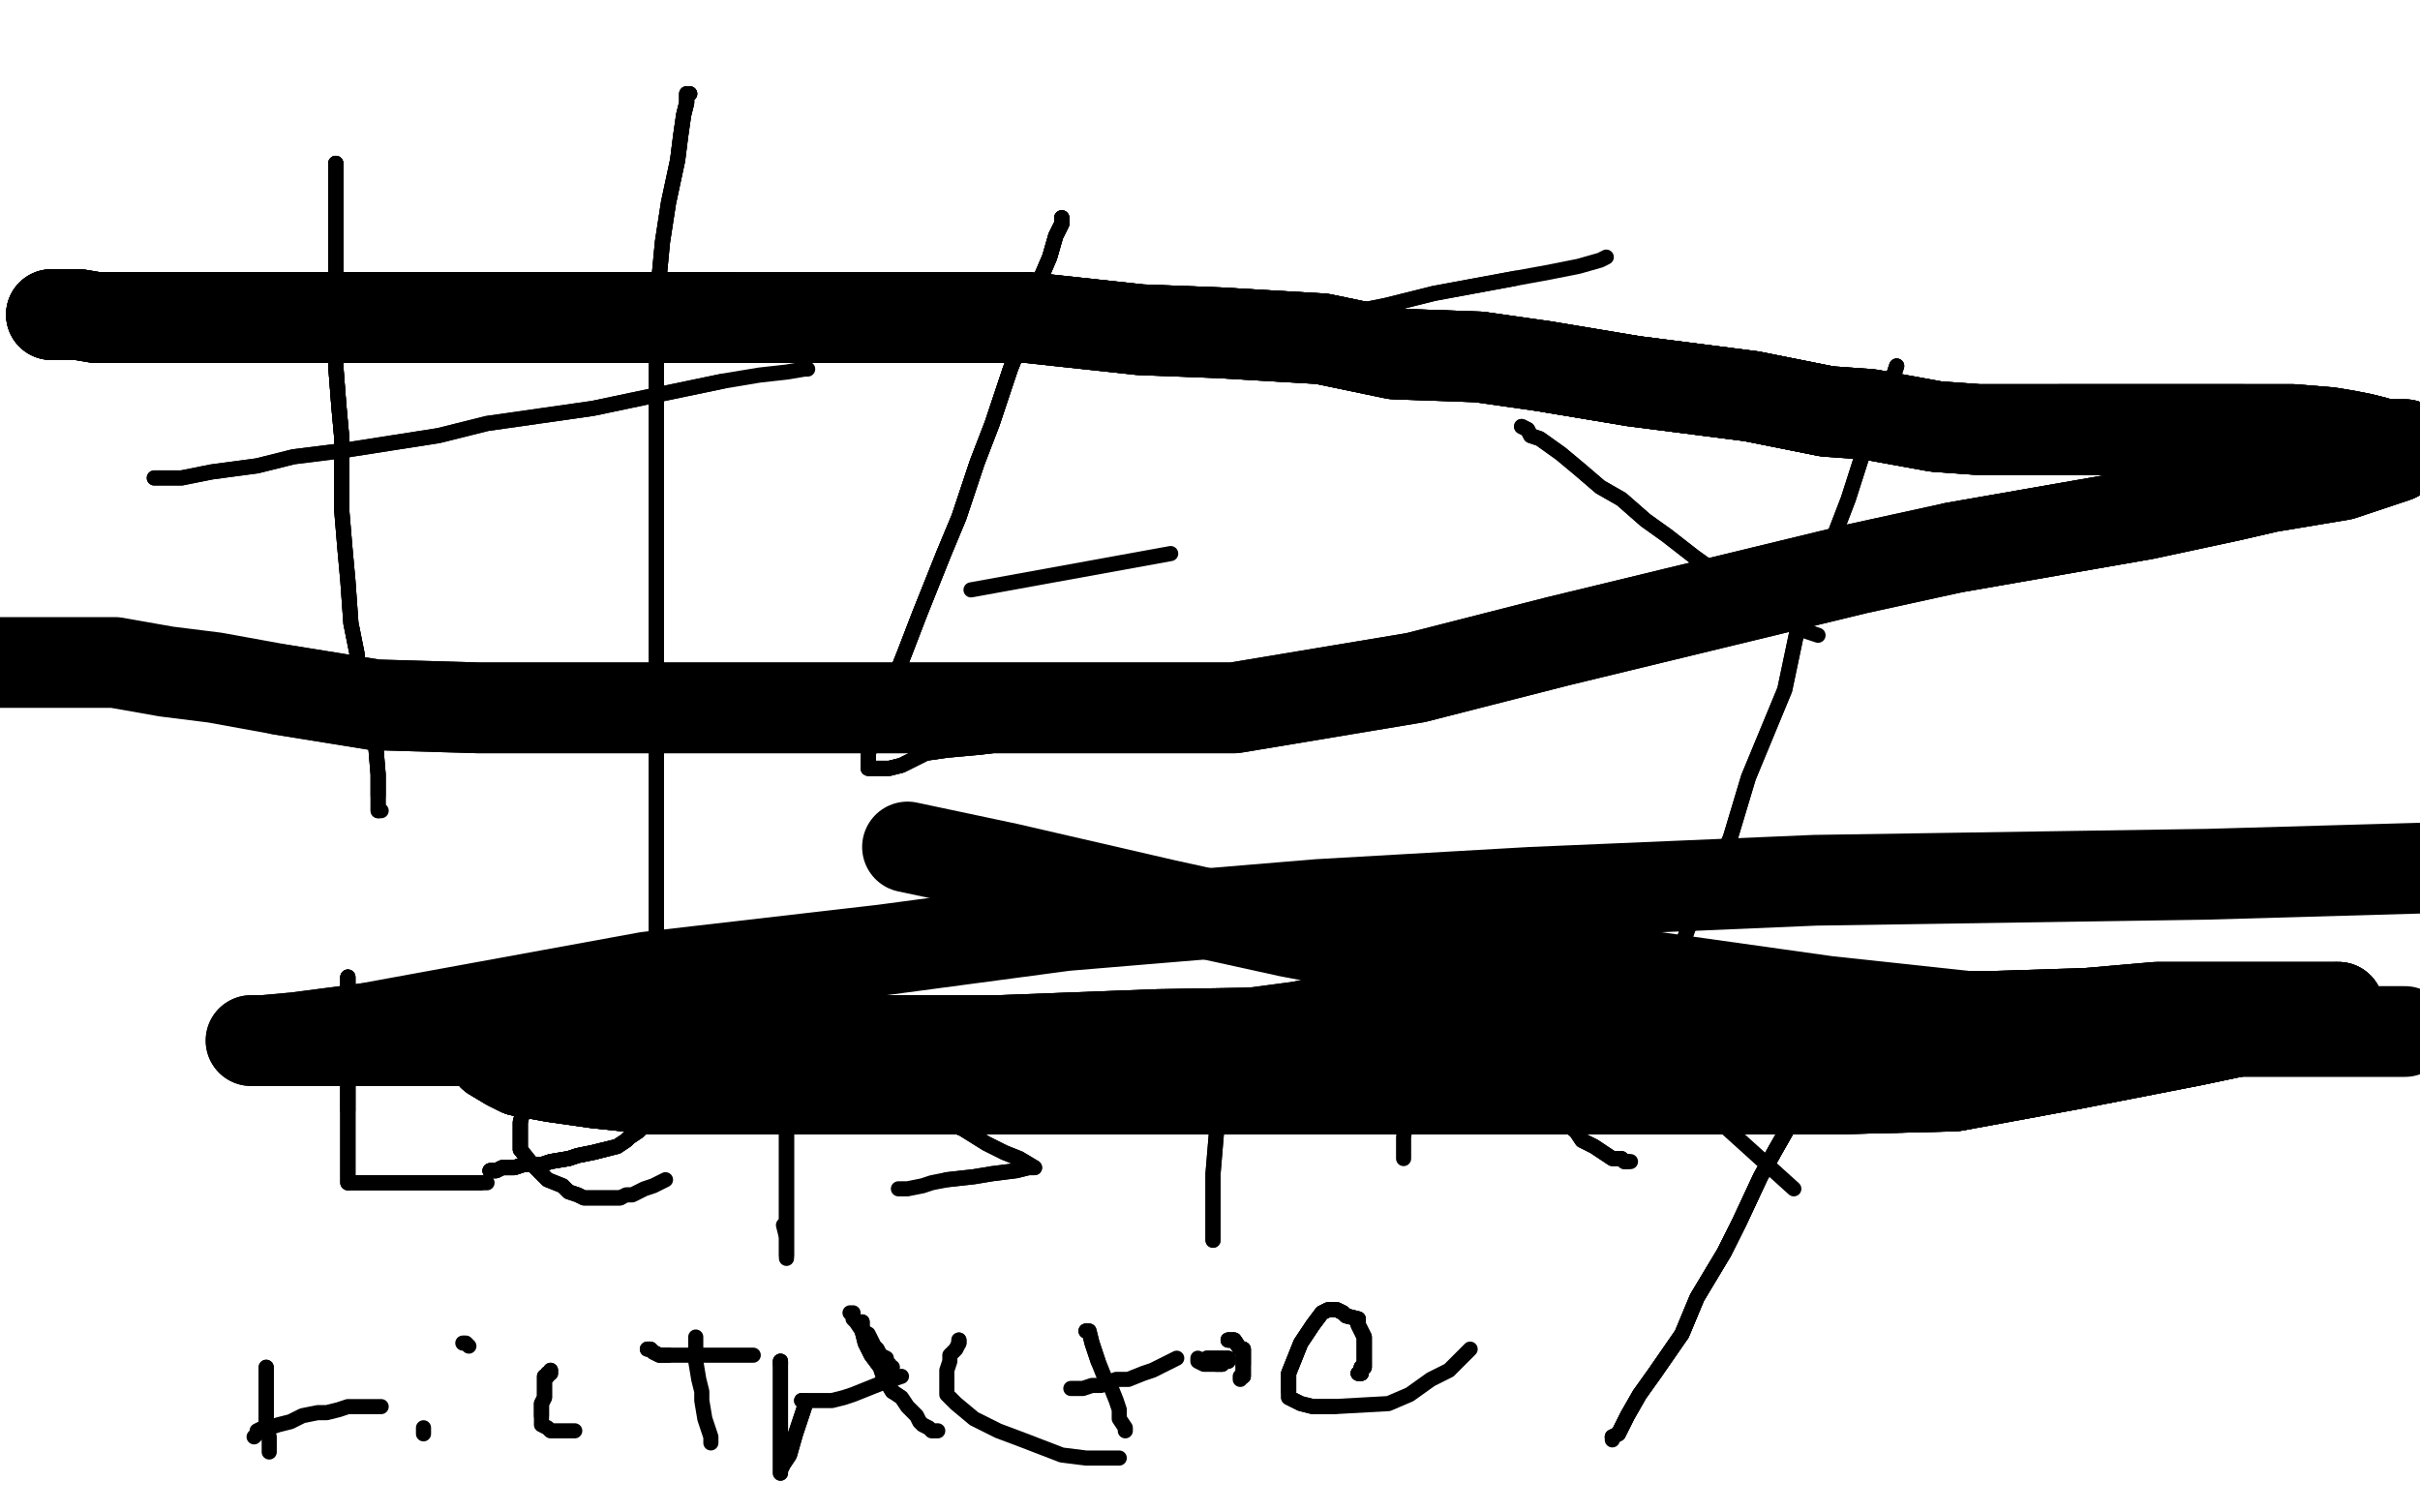 <?xml version="1.0" standalone="no"?>
<!DOCTYPE svg PUBLIC "-//W3C//DTD SVG 1.1//EN"
"http://www.w3.org/Graphics/SVG/1.1/DTD/svg11.dtd">

<svg width="800" height="500" version="1.1" xmlns="http://www.w3.org/2000/svg" xmlns:xlink="http://www.w3.org/1999/xlink" style="stroke-antialiasing: false"><desc>This SVG has been created on https://colorillo.com/</desc><rect x='0' y='0' width='800' height='500' style='fill: rgb(255,255,255); stroke-width:0' /><polyline points="111,54 111,56 111,59 111,62 111,66 111,72 111,78 111,86 111,93 111,103 111,112 111,121 112,134 113,145 113,158 113,169 114,181 115,192 116,206 118,216 119,225 123,235 124,244 125,256 125,261 125,263 125,265 125,266 125,267 125,268 126,268" style="fill: none; stroke: #000000; stroke-width: 5; stroke-linejoin: round; stroke-linecap: round; stroke-antialiasing: false; stroke-antialias: 0; opacity: 1.0"/>
<polyline points="111,54 111,56 111,59 111,62 111,66 111,72 111,78 111,86 111,93 111,103 111,112 111,121 112,134 113,145 113,158 113,169 114,181 115,192 116,206 118,216 119,225 123,235 124,244 125,256 125,261 125,263" style="fill: none; stroke: #000000; stroke-width: 5; stroke-linejoin: round; stroke-linecap: round; stroke-antialiasing: false; stroke-antialias: 0; opacity: 1.0"/>
<polyline points="111,54 111,56 111,59 111,62 111,66 111,72 111,78 111,86 111,93 111,103 111,112 111,121 112,134 113,145 113,158 113,169 114,181 115,192 116,206 118,216 119,225 123,235 124,244 125,256 125,261 125,263 125,265 125,266 125,267 125,268" style="fill: none; stroke: #000000; stroke-width: 5; stroke-linejoin: round; stroke-linecap: round; stroke-antialiasing: false; stroke-antialias: 0; opacity: 1.0"/>
<polyline points="111,54 111,56 111,59 111,62 111,66 111,72 111,78 111,86 111,93 111,103 111,112 111,121 112,134 113,145" style="fill: none; stroke: #000000; stroke-width: 5; stroke-linejoin: round; stroke-linecap: round; stroke-antialiasing: false; stroke-antialias: 0; opacity: 1.0"/>
<polyline points="51,158 53,158 56,158 60,158 70,156 85,154 97,151 113,149 145,144 161,140 196,135 215,131 239,126" style="fill: none; stroke: #000000; stroke-width: 5; stroke-linejoin: round; stroke-linecap: round; stroke-antialiasing: false; stroke-antialias: 0; opacity: 1.0"/>
<polyline points="228,31 227,31 227,34 226,38 225,45 224,53 221,67 219,80 217,101 217,118 217,140 217,176 217,199 217,229 217,249 217,274 217,288 217,300 217,308" style="fill: none; stroke: #000000; stroke-width: 5; stroke-linejoin: round; stroke-linecap: round; stroke-antialiasing: false; stroke-antialias: 0; opacity: 1.0"/>
<polyline points="228,31 227,31 227,34 226,38 225,45 224,53 221,67 219,80 217,101 217,118 217,140 217,176 217,199 217,229 217,249 217,274 217,288 217,300 217,308 217,312 217,317" style="fill: none; stroke: #000000; stroke-width: 5; stroke-linejoin: round; stroke-linecap: round; stroke-antialiasing: false; stroke-antialias: 0; opacity: 1.0"/>
<polyline points="351,72 351,74 349,78 347,85 344,92 341,100 338,112 334,122 328,140 323,153 317,171 312,183 304,203 299,216 295,226" style="fill: none; stroke: #000000; stroke-width: 5; stroke-linejoin: round; stroke-linecap: round; stroke-antialiasing: false; stroke-antialias: 0; opacity: 1.0"/>
<polyline points="351,72 351,74 349,78 347,85 344,92 341,100 338,112 334,122 328,140 323,153 317,171 312,183 304,203 299,216 295,226 290,237 288,243 287,250 287,252 287,253 287,254 288,254 290,254 294,254 298,253 306,249 313,248 324,247 332,246 341,244" style="fill: none; stroke: #000000; stroke-width: 5; stroke-linejoin: round; stroke-linecap: round; stroke-antialiasing: false; stroke-antialias: 0; opacity: 1.0"/>
<polyline points="51,158 53,158 56,158 60,158 70,156 85,154 97,151 113,149 145,144 161,140 196,135 215,131 239,126 251,124 260,123 266,122 267,122" style="fill: none; stroke: #000000; stroke-width: 5; stroke-linejoin: round; stroke-linecap: round; stroke-antialiasing: false; stroke-antialias: 0; opacity: 1.0"/>
<polyline points="351,72 351,74 349,78 347,85 344,92 341,100 338,112 334,122 328,140 323,153 317,171 312,183 304,203 299,216 295,226 290,237 288,243 287,250 287,252 287,253 287,254 288,254 290,254 294,254 298,253 306,249 313,248 324,247 332,246 341,244 352,243 360,243 369,243 375,243 381,243" style="fill: none; stroke: #000000; stroke-width: 5; stroke-linejoin: round; stroke-linecap: round; stroke-antialiasing: false; stroke-antialias: 0; opacity: 1.0"/>
<polyline points="351,72 351,74 349,78 347,85 344,92 341,100 338,112 334,122 328,140 323,153 317,171 312,183 304,203 299,216 295,226 290,237 288,243 287,250 287,252 287,253 287,254 288,254 290,254 294,254 298,253 306,249 313,248 324,247 332,246 341,244 352,243 360,243 369,243 375,243 381,243 383,243" style="fill: none; stroke: #000000; stroke-width: 5; stroke-linejoin: round; stroke-linecap: round; stroke-antialiasing: false; stroke-antialias: 0; opacity: 1.0"/>
<polyline points="321,195 387,183" style="fill: none; stroke: #000000; stroke-width: 5; stroke-linejoin: round; stroke-linecap: round; stroke-antialiasing: false; stroke-antialias: 0; opacity: 1.0"/>
<polyline points="317,109 320,109 325,109 333,109 344,109 363,109 377,109 423,108 458,101 474,97 501,92" style="fill: none; stroke: #000000; stroke-width: 5; stroke-linejoin: round; stroke-linecap: round; stroke-antialiasing: false; stroke-antialias: 0; opacity: 1.0"/>
<polyline points="317,109 320,109 325,109 333,109 344,109 363,109 377,109 423,108 458,101 474,97 501,92 512,90 522,88 529,86 531,85" style="fill: none; stroke: #000000; stroke-width: 5; stroke-linejoin: round; stroke-linecap: round; stroke-antialiasing: false; stroke-antialias: 0; opacity: 1.0"/>
<polyline points="503,141 505,142 506,144 509,145 516,150 522,155 529,161 536,165 544,172 551,177 560,184 567,189" style="fill: none; stroke: #000000; stroke-width: 5; stroke-linejoin: round; stroke-linecap: round; stroke-antialiasing: false; stroke-antialias: 0; opacity: 1.0"/>
<polyline points="503,141 505,142 506,144 509,145 516,150 522,155 529,161 536,165 544,172 551,177 560,184 567,189 573,194 581,200 586,203 592,206 595,208 598,209 601,210" style="fill: none; stroke: #000000; stroke-width: 5; stroke-linejoin: round; stroke-linecap: round; stroke-antialiasing: false; stroke-antialias: 0; opacity: 1.0"/>
<polyline points="627,121 625,127 623,132 619,140" style="fill: none; stroke: #000000; stroke-width: 5; stroke-linejoin: round; stroke-linecap: round; stroke-antialiasing: false; stroke-antialias: 0; opacity: 1.0"/>
<polyline points="627,121 625,127 623,132 619,140 611,165 606,178 600,194 594,209 590,228 578,257 572,277 564,295 558,307 552,324 546,334 542,343 540,347 538,350" style="fill: none; stroke: #000000; stroke-width: 5; stroke-linejoin: round; stroke-linecap: round; stroke-antialiasing: false; stroke-antialias: 0; opacity: 1.0"/>
<polyline points="228,31 227,31 227,34 226,38 225,45 224,53 221,67 219,80 217,101 217,118 217,140 217,176 217,199 217,229 217,249 217,274 217,288 217,300 217,308 217,312 217,317 217,315 217,312" style="fill: none; stroke: #000000; stroke-width: 5; stroke-linejoin: round; stroke-linecap: round; stroke-antialiasing: false; stroke-antialias: 0; opacity: 1.0"/>
<polyline points="627,121 625,127 623,132 619,140 611,165 606,178 600,194 594,209 590,228 578,257 572,277 564,295 558,307 552,324 546,334 542,343 540,347 538,350" style="fill: none; stroke: #000000; stroke-width: 5; stroke-linejoin: round; stroke-linecap: round; stroke-antialiasing: false; stroke-antialias: 0; opacity: 1.0"/>
<polyline points="115,323 115,324 115,327 115,331 115,334 115,338 115,342 115,346 115,349 115,352 115,359 115,362 115,367" style="fill: none; stroke: #000000; stroke-width: 5; stroke-linejoin: round; stroke-linecap: round; stroke-antialiasing: false; stroke-antialias: 0; opacity: 1.0"/>
<polyline points="115,323 115,324 115,327 115,331 115,334 115,338 115,342 115,346 115,349 115,352 115,359 115,362 115,367 115,370 115,378 115,384 115,387 115,389 115,390 115,391" style="fill: none; stroke: #000000; stroke-width: 5; stroke-linejoin: round; stroke-linecap: round; stroke-antialiasing: false; stroke-antialias: 0; opacity: 1.0"/>
<polyline points="115,323 115,324 115,327 115,331 115,334 115,338 115,342 115,346 115,349 115,352 115,359 115,362 115,367 115,370 115,378 115,384 115,387 115,389 115,390 115,391 116,391 117,391 119,391 121,391 125,391 128,391 134,391 139,391 147,391 152,391 157,391 159,391" style="fill: none; stroke: #000000; stroke-width: 5; stroke-linejoin: round; stroke-linecap: round; stroke-antialiasing: false; stroke-antialias: 0; opacity: 1.0"/>
<polyline points="115,323 115,324 115,327 115,331 115,334 115,338 115,342 115,346 115,349 115,352 115,359 115,362 115,367 115,370 115,378 115,384 115,387 115,389 115,390 115,391 116,391 117,391 119,391 121,391 125,391 128,391 134,391 139,391 147,391 152,391 157,391 159,391 161,391" style="fill: none; stroke: #000000; stroke-width: 5; stroke-linejoin: round; stroke-linecap: round; stroke-antialiasing: false; stroke-antialias: 0; opacity: 1.0"/>
<polyline points="162,387 164,387 166,386 167,386 170,386 173,385 176,385 179,385 182,384 188,383 191,382 196,381 200,380" style="fill: none; stroke: #000000; stroke-width: 5; stroke-linejoin: round; stroke-linecap: round; stroke-antialiasing: false; stroke-antialias: 0; opacity: 1.0"/>
<polyline points="162,387 164,387 166,386 167,386 170,386 173,385 176,385 179,385 182,384 188,383 191,382 196,381 200,380 204,379 207,377 208,376 211,374 212,373 214,370 214,369 216,367 217,365 217,363 217,361 217,358 217,355" style="fill: none; stroke: #000000; stroke-width: 5; stroke-linejoin: round; stroke-linecap: round; stroke-antialiasing: false; stroke-antialias: 0; opacity: 1.0"/>
<polyline points="162,387 164,387 166,386 167,386 170,386 173,385 176,385 179,385 182,384 188,383 191,382 196,381 200,380 204,379 207,377 208,376 211,374 212,373 214,370 214,369 216,367 217,365 217,363 217,361 217,358 217,355 214,352 212,350 211,348 208,346 207,345 206,345 205,345 203,345 202,345 200,346 197,347 194,348" style="fill: none; stroke: #000000; stroke-width: 5; stroke-linejoin: round; stroke-linecap: round; stroke-antialiasing: false; stroke-antialias: 0; opacity: 1.0"/>
<polyline points="162,387 164,387 166,386 167,386 170,386 173,385 176,385 179,385 182,384 188,383 191,382 196,381 200,380 204,379 207,377 208,376 211,374 212,373 214,370 214,369 216,367 217,365 217,363 217,361 217,358 217,355 214,352 212,350 211,348 208,346 207,345 206,345 205,345 203,345 202,345 200,346 197,347 194,348 190,350 188,352 184,354 182,356 179,359 177,361 173,364 173,367 172,371 172,374 172,377 172,380" style="fill: none; stroke: #000000; stroke-width: 5; stroke-linejoin: round; stroke-linecap: round; stroke-antialiasing: false; stroke-antialias: 0; opacity: 1.0"/>
<polyline points="214,352 212,350 211,348 208,346 207,345 206,345 205,345 203,345 202,345 200,346 197,347 194,348 190,350 188,352 184,354 182,356 179,359 177,361 173,364 173,367 172,371 172,374 172,377 172,380 176,385 179,388 181,390 186,392 188,394 191,395 193,396 196,396 198,396 200,396 201,396 203,396 205,396" style="fill: none; stroke: #000000; stroke-width: 5; stroke-linejoin: round; stroke-linecap: round; stroke-antialiasing: false; stroke-antialias: 0; opacity: 1.0"/>
<polyline points="214,352 212,350 211,348 208,346 207,345 206,345 205,345 203,345 202,345 200,346 197,347 194,348 190,350 188,352 184,354 182,356 179,359 177,361 173,364 173,367 172,371 172,374 172,377 172,380 176,385 179,388 181,390 186,392 188,394 191,395 193,396 196,396 198,396 200,396 201,396 203,396 205,396 207,395 209,395 211,394 213,393 216,392 218,391 220,390" style="fill: none; stroke: #000000; stroke-width: 5; stroke-linejoin: round; stroke-linecap: round; stroke-antialiasing: false; stroke-antialias: 0; opacity: 1.0"/>
<polyline points="262,332 262,333 262,335 261,338 261,344 260,352 260,361 260,371 260,381 260,389 260,400 260,406 260,412 260,415" style="fill: none; stroke: #000000; stroke-width: 5; stroke-linejoin: round; stroke-linecap: round; stroke-antialiasing: false; stroke-antialias: 0; opacity: 1.0"/>
<polyline points="262,332 262,333 262,335 261,338 261,344 260,352 260,361 260,371 260,381 260,389 260,400 260,406 260,412 260,415 260,416 260,414 260,409 259,405" style="fill: none; stroke: #000000; stroke-width: 5; stroke-linejoin: round; stroke-linecap: round; stroke-antialiasing: false; stroke-antialias: 0; opacity: 1.0"/>
<polyline points="234,365 236,365 239,365 244,365 250,365 257,365 262,365 269,365 274,364 278,363 284,362 286,361 287,360 288,359" style="fill: none; stroke: #000000; stroke-width: 5; stroke-linejoin: round; stroke-linecap: round; stroke-antialiasing: false; stroke-antialias: 0; opacity: 1.0"/>
<polyline points="234,365 236,365 239,365 244,365 250,365 257,365 262,365 269,365 274,364 278,363 284,362 286,361 287,360 288,359 288,358" style="fill: none; stroke: #000000; stroke-width: 5; stroke-linejoin: round; stroke-linecap: round; stroke-antialiasing: false; stroke-antialias: 0; opacity: 1.0"/>
<polyline points="335,342 330,342 320,345 311,348 305,354 303,356 303,359 303,360 303,362 303,365 305,367 312,371 318,373" style="fill: none; stroke: #000000; stroke-width: 5; stroke-linejoin: round; stroke-linecap: round; stroke-antialiasing: false; stroke-antialias: 0; opacity: 1.0"/>
<polyline points="335,342 330,342 320,345 311,348 305,354 303,356 303,359 303,360 303,362 303,365 305,367 312,371 318,373 326,378 332,381 337,383 342,386 340,386 336,387 328,388 322,389 313,390" style="fill: none; stroke: #000000; stroke-width: 5; stroke-linejoin: round; stroke-linecap: round; stroke-antialiasing: false; stroke-antialias: 0; opacity: 1.0"/>
<polyline points="335,342 330,342 320,345 311,348 305,354 303,356 303,359 303,360 303,362 303,365 305,367 312,371 318,373 326,378 332,381 337,383 342,386 340,386 336,387 328,388 322,389 313,390 308,391 305,392 300,393 298,393 297,393" style="fill: none; stroke: #000000; stroke-width: 5; stroke-linejoin: round; stroke-linecap: round; stroke-antialiasing: false; stroke-antialias: 0; opacity: 1.0"/>
<polyline points="409,334 409,335 407,339 406,346 405,353 403,365 402,376 401,388 401,398 401,405 401,409 401,410" style="fill: none; stroke: #000000; stroke-width: 5; stroke-linejoin: round; stroke-linecap: round; stroke-antialiasing: false; stroke-antialias: 0; opacity: 1.0"/>
<polyline points="409,334 409,335 407,339 406,346 405,353 403,365 402,376 401,388 401,398 401,405 401,409 401,410" style="fill: none; stroke: #000000; stroke-width: 5; stroke-linejoin: round; stroke-linecap: round; stroke-antialiasing: false; stroke-antialias: 0; opacity: 1.0"/>
<polyline points="397,305 409,306 422,308 431,310 441,315 446,317 448,319 450,320 448,322 444,324 438,325 428,327" style="fill: none; stroke: #000000; stroke-width: 5; stroke-linejoin: round; stroke-linecap: round; stroke-antialiasing: false; stroke-antialias: 0; opacity: 1.0"/>
<polyline points="397,305 409,306 422,308 431,310 441,315 446,317 448,319 450,320 448,322 444,324 438,325 428,327 413,329 404,331 397,332 390,333 387,334 382,337 381,338 379,339 379,340 379,341 379,342 379,345" style="fill: none; stroke: #000000; stroke-width: 5; stroke-linejoin: round; stroke-linecap: round; stroke-antialiasing: false; stroke-antialias: 0; opacity: 1.0"/>
<polyline points="397,305 409,306 422,308 431,310 441,315 446,317 448,319 450,320 448,322 444,324 438,325 428,327 413,329 404,331 397,332 390,333 387,334 382,337 381,338 379,339 379,340 379,341 379,342 379,345" style="fill: none; stroke: #000000; stroke-width: 5; stroke-linejoin: round; stroke-linecap: round; stroke-antialiasing: false; stroke-antialias: 0; opacity: 1.0"/>
<polyline points="482,300 482,302 480,306 478,310 475,319 473,326 471,336 469,347 466,359 465,368 464,376 464,380 464,383" style="fill: none; stroke: #000000; stroke-width: 5; stroke-linejoin: round; stroke-linecap: round; stroke-antialiasing: false; stroke-antialias: 0; opacity: 1.0"/>
<polyline points="526,347 525,347 523,347 518,347 512,347 504,350 498,353 491,357 488,359 485,363 484,364 484,366" style="fill: none; stroke: #000000; stroke-width: 5; stroke-linejoin: round; stroke-linecap: round; stroke-antialiasing: false; stroke-antialias: 0; opacity: 1.0"/>
<polyline points="526,347 525,347 523,347 518,347 512,347 504,350 498,353 491,357 488,359 485,363 484,364 484,366 485,366 487,366 490,366 493,366 496,365 498,365 500,363 501,363 502,363" style="fill: none; stroke: #000000; stroke-width: 5; stroke-linejoin: round; stroke-linecap: round; stroke-antialiasing: false; stroke-antialias: 0; opacity: 1.0"/>
<polyline points="526,347 525,347 523,347 518,347 512,347 504,350 498,353 491,357 488,359 485,363 484,364 484,366 485,366 487,366 490,366 493,366 496,365 498,365 500,363 501,363 502,363 503,363 504,364 505,364 506,364 508,364" style="fill: none; stroke: #000000; stroke-width: 5; stroke-linejoin: round; stroke-linecap: round; stroke-antialiasing: false; stroke-antialias: 0; opacity: 1.0"/>
<polyline points="526,347 525,347 523,347 518,347 512,347 504,350 498,353 491,357 488,359 485,363 484,364 484,366 485,366 487,366 490,366 493,366 496,365 498,365 500,363 501,363 502,363 503,363 504,364 505,364 506,364 508,364 510,365 511,366 513,368 516,370 521,374 523,377 527,379 530,381 533,383 536,383 537,384 538,384" style="fill: none; stroke: #000000; stroke-width: 5; stroke-linejoin: round; stroke-linecap: round; stroke-antialiasing: false; stroke-antialias: 0; opacity: 1.0"/>
<polyline points="526,347 525,347 523,347 518,347 512,347 504,350 498,353 491,357 488,359 485,363 484,364 484,366 485,366 487,366 490,366 493,366 496,365 498,365 500,363 501,363 502,363 503,363 504,364 505,364 506,364 508,364 510,365 511,366 513,368 516,370 521,374 523,377 527,379 530,381 533,383 536,383 537,384 538,384 539,384" style="fill: none; stroke: #000000; stroke-width: 5; stroke-linejoin: round; stroke-linecap: round; stroke-antialiasing: false; stroke-antialias: 0; opacity: 1.0"/>
<polyline points="541,346 593,393" style="fill: none; stroke: #000000; stroke-width: 5; stroke-linejoin: round; stroke-linecap: round; stroke-antialiasing: false; stroke-antialias: 0; opacity: 1.0"/>
<polyline points="598,361 598,362 595,366 591,373 587,380 582,389 575,404 570,414 561,429 556,441" style="fill: none; stroke: #000000; stroke-width: 5; stroke-linejoin: round; stroke-linecap: round; stroke-antialiasing: false; stroke-antialias: 0; opacity: 1.0"/>
<polyline points="598,361 598,362 595,366 591,373 587,380 582,389 575,404 570,414 561,429 556,441 547,454 542,461 538,468 535,474 533,475" style="fill: none; stroke: #000000; stroke-width: 5; stroke-linejoin: round; stroke-linecap: round; stroke-antialiasing: false; stroke-antialias: 0; opacity: 1.0"/>
<polyline points="598,361 598,362 595,366 591,373 587,380 582,389 575,404 570,414 561,429 556,441 547,454 542,461 538,468 535,474 533,475" style="fill: none; stroke: #000000; stroke-width: 5; stroke-linejoin: round; stroke-linecap: round; stroke-antialiasing: false; stroke-antialias: 0; opacity: 1.0"/>
<polyline points="598,361 598,362 595,366 591,373 587,380 582,389 575,404 570,414 561,429 556,441 547,454 542,461 538,468 535,474 533,475 533,476" style="fill: none; stroke: #000000; stroke-width: 5; stroke-linejoin: round; stroke-linecap: round; stroke-antialiasing: false; stroke-antialias: 0; opacity: 1.0"/>
<polyline points="88,452 88,455 88,457 88,463 88,467 88,469 88,473" style="fill: none; stroke: #000000; stroke-width: 5; stroke-linejoin: round; stroke-linecap: round; stroke-antialiasing: false; stroke-antialias: 0; opacity: 1.0"/>
<polyline points="88,452 88,455 88,457 88,463 88,467 88,469 88,473 89,475 89,478 89,479 89,480" style="fill: none; stroke: #000000; stroke-width: 5; stroke-linejoin: round; stroke-linecap: round; stroke-antialiasing: false; stroke-antialias: 0; opacity: 1.0"/>
<polyline points="84,475 85,474 85,473 87,472 89,472 92,471 96,470 100,468 105,467 108,467 112,466 115,465 118,465 120,465 122,465 123,465 124,465 126,465" style="fill: none; stroke: #000000; stroke-width: 5; stroke-linejoin: round; stroke-linecap: round; stroke-antialiasing: false; stroke-antialias: 0; opacity: 1.0"/>
<polyline points="140,472 140,474" style="fill: none; stroke: #000000; stroke-width: 5; stroke-linejoin: round; stroke-linecap: round; stroke-antialiasing: false; stroke-antialias: 0; opacity: 1.0"/>
<polyline points="153,444 154,444 155,445" style="fill: none; stroke: #000000; stroke-width: 5; stroke-linejoin: round; stroke-linecap: round; stroke-antialiasing: false; stroke-antialias: 0; opacity: 1.0"/>
<polyline points="182,453 182,454 181,454 181,455 180,455 180,456 180,459 180,460 180,462 179,464 179,467 179,468" style="fill: none; stroke: #000000; stroke-width: 5; stroke-linejoin: round; stroke-linecap: round; stroke-antialiasing: false; stroke-antialias: 0; opacity: 1.0"/>
<polyline points="182,453 182,454 181,454 181,455 180,455 180,456 180,459 180,460 180,462 179,464 179,467 179,468 179,470 179,471 181,472 182,473 184,473 186,473 187,473 190,473" style="fill: none; stroke: #000000; stroke-width: 5; stroke-linejoin: round; stroke-linecap: round; stroke-antialiasing: false; stroke-antialias: 0; opacity: 1.0"/>
<polyline points="230,442 230,444 230,445 230,448 230,450 231,456 232,460 232,463 233,469 234,472 235,475 235,476 235,477" style="fill: none; stroke: #000000; stroke-width: 5; stroke-linejoin: round; stroke-linecap: round; stroke-antialiasing: false; stroke-antialias: 0; opacity: 1.0"/>
<polyline points="214,446 215,446 216,447 218,448 220,448 221,448" style="fill: none; stroke: #000000; stroke-width: 5; stroke-linejoin: round; stroke-linecap: round; stroke-antialiasing: false; stroke-antialias: 0; opacity: 1.0"/>
<polyline points="214,446 215,446 216,447 218,448 220,448 221,448 224,448 227,448 230,448 234,448 237,448 242,448 246,448 249,448" style="fill: none; stroke: #000000; stroke-width: 5; stroke-linejoin: round; stroke-linecap: round; stroke-antialiasing: false; stroke-antialias: 0; opacity: 1.0"/>
<polyline points="258,450 258,451" style="fill: none; stroke: #000000; stroke-width: 5; stroke-linejoin: round; stroke-linecap: round; stroke-antialiasing: false; stroke-antialias: 0; opacity: 1.0"/>
<polyline points="258,450 258,451 258,454 258,456 258,460 258,465 258,469 258,475 258,479 258,483 258,485 258,487 258,486 259,484 261,481 263,474 266,465" style="fill: none; stroke: #000000; stroke-width: 5; stroke-linejoin: round; stroke-linecap: round; stroke-antialiasing: false; stroke-antialias: 0; opacity: 1.0"/>
<polyline points="258,450 258,451 258,454 258,456 258,460 258,465 258,469 258,475 258,479 258,483 258,485 258,487 258,486 259,484 261,481 263,474 266,465" style="fill: none; stroke: #000000; stroke-width: 5; stroke-linejoin: round; stroke-linecap: round; stroke-antialiasing: false; stroke-antialias: 0; opacity: 1.0"/>
<polyline points="281,434 282,434 282,436 283,437 285,440 287,441 288,443 289,445 290,446 291,448 293,449 293,450 294,451 294,452 295,452" style="fill: none; stroke: #000000; stroke-width: 5; stroke-linejoin: round; stroke-linecap: round; stroke-antialiasing: false; stroke-antialias: 0; opacity: 1.0"/>
<polyline points="265,463 266,463" style="fill: none; stroke: #000000; stroke-width: 5; stroke-linejoin: round; stroke-linecap: round; stroke-antialiasing: false; stroke-antialias: 0; opacity: 1.0"/>
<polyline points="265,463 266,463 267,463 269,463 272,463 275,463 279,462 282,461 287,459 292,457 298,455" style="fill: none; stroke: #000000; stroke-width: 5; stroke-linejoin: round; stroke-linecap: round; stroke-antialiasing: false; stroke-antialias: 0; opacity: 1.0"/>
<polyline points="285,437 285,440 286,444 288,448 291,452 292,455 295,460" style="fill: none; stroke: #000000; stroke-width: 5; stroke-linejoin: round; stroke-linecap: round; stroke-antialiasing: false; stroke-antialias: 0; opacity: 1.0"/>
<polyline points="285,437 285,440 286,444 288,448 291,452 292,455 295,460 298,462 300,465 302,467 303,468 304,470 305,471 307,472 308,473 310,473" style="fill: none; stroke: #000000; stroke-width: 5; stroke-linejoin: round; stroke-linecap: round; stroke-antialiasing: false; stroke-antialias: 0; opacity: 1.0"/>
<polyline points="317,443 317,444" style="fill: none; stroke: #000000; stroke-width: 5; stroke-linejoin: round; stroke-linecap: round; stroke-antialiasing: false; stroke-antialias: 0; opacity: 1.0"/>
<polyline points="317,443 317,444 316,446 314,448 314,450 313,453 313,456 313,458 313,461 316,464 322,469 330,473 338,476 351,481 359,482 366,482 369,482 370,482" style="fill: none; stroke: #000000; stroke-width: 5; stroke-linejoin: round; stroke-linecap: round; stroke-antialiasing: false; stroke-antialias: 0; opacity: 1.0"/>
<polyline points="359,440 360,440 361,444 363,450" style="fill: none; stroke: #000000; stroke-width: 5; stroke-linejoin: round; stroke-linecap: round; stroke-antialiasing: false; stroke-antialias: 0; opacity: 1.0"/>
<polyline points="359,440 360,440 361,444 363,450 365,455 367,458 369,463 370,466 370,469 372,472 372,473" style="fill: none; stroke: #000000; stroke-width: 5; stroke-linejoin: round; stroke-linecap: round; stroke-antialiasing: false; stroke-antialias: 0; opacity: 1.0"/>
<polyline points="354,459 358,459 361,458 364,458 369,456 373,456 378,454 381,453 383,452 387,450 389,449" style="fill: none; stroke: #000000; stroke-width: 5; stroke-linejoin: round; stroke-linecap: round; stroke-antialiasing: false; stroke-antialias: 0; opacity: 1.0"/>
<polyline points="399,449 402,449 404,449 405,449 406,449 406,450 405,450 404,451 403,451 402,451" style="fill: none; stroke: #000000; stroke-width: 5; stroke-linejoin: round; stroke-linecap: round; stroke-antialiasing: false; stroke-antialias: 0; opacity: 1.0"/>
<polyline points="399,449 402,449 404,449 405,449 406,449 406,450 405,450 404,451 403,451 402,451 401,451 399,451 398,451 396,450 396,449" style="fill: none; stroke: #000000; stroke-width: 5; stroke-linejoin: round; stroke-linecap: round; stroke-antialiasing: false; stroke-antialias: 0; opacity: 1.0"/>
<polyline points="406,443 408,443 410,446 411,446 411,447 411,449 411,450 411,451" style="fill: none; stroke: #000000; stroke-width: 5; stroke-linejoin: round; stroke-linecap: round; stroke-antialiasing: false; stroke-antialias: 0; opacity: 1.0"/>
<polyline points="406,443 408,443 410,446 411,446 411,447 411,449 411,450 411,451 411,453 411,455" style="fill: none; stroke: #000000; stroke-width: 5; stroke-linejoin: round; stroke-linecap: round; stroke-antialiasing: false; stroke-antialias: 0; opacity: 1.0"/>
<polyline points="406,443 408,443 410,446 411,446 411,447 411,449 411,450 411,451 411,453 411,455" style="fill: none; stroke: #000000; stroke-width: 5; stroke-linejoin: round; stroke-linecap: round; stroke-antialiasing: false; stroke-antialias: 0; opacity: 1.0"/>
<polyline points="406,443 408,443 410,446 411,446 411,447 411,449 411,450 411,451 411,453 411,455 410,455 410,456" style="fill: none; stroke: #000000; stroke-width: 5; stroke-linejoin: round; stroke-linecap: round; stroke-antialiasing: false; stroke-antialias: 0; opacity: 1.0"/>
<polyline points="449,454 450,454" style="fill: none; stroke: #000000; stroke-width: 5; stroke-linejoin: round; stroke-linecap: round; stroke-antialiasing: false; stroke-antialias: 0; opacity: 1.0"/>
<polyline points="449,454 450,454 450,452 451,452 451,451 451,448 451,445 451,442 449,438 449,436 445,435 444,434 442,433 441,433 439,433 437,434 434,438 430,444 428,449 426,454 426,457 426,460" style="fill: none; stroke: #000000; stroke-width: 5; stroke-linejoin: round; stroke-linecap: round; stroke-antialiasing: false; stroke-antialias: 0; opacity: 1.0"/>
<polyline points="449,454 450,454 450,452 451,452 451,451 451,448 451,445 451,442 449,438 449,436 445,435 444,434 442,433 441,433 439,433 437,434 434,438 430,444 428,449 426,454 426,457 426,460 426,461 426,462 430,464 434,465 441,465" style="fill: none; stroke: #000000; stroke-width: 5; stroke-linejoin: round; stroke-linecap: round; stroke-antialiasing: false; stroke-antialias: 0; opacity: 1.0"/>
<polyline points="449,454 450,454 450,452 451,452 451,451 451,448 451,445 451,442 449,438 449,436 445,435 444,434 442,433 441,433 439,433 437,434 434,438 430,444 428,449 426,454 426,457 426,460 426,461 426,462 430,464 434,465 441,465 459,464 466,461 473,456 479,453 482,450 486,446" style="fill: none; stroke: #000000; stroke-width: 5; stroke-linejoin: round; stroke-linecap: round; stroke-antialiasing: false; stroke-antialias: 0; opacity: 1.0"/>
<polyline points="17,104 19,104 21,104 26,104 32,105 44,105 56,105 70,105 95,105 117,105 153,105 178,105 217,105 242,105" style="fill: none; stroke: #000000; stroke-width: 30; stroke-linejoin: round; stroke-linecap: round; stroke-antialiasing: false; stroke-antialias: 0; opacity: 1.0"/>
<polyline points="17,104 19,104 21,104 26,104 32,105 44,105 56,105 70,105 95,105 117,105 153,105 178,105 217,105 242,105 284,105 312,105 340,105 377,109 403,110 437,112 461,117 489,118 510,121 540,126 579,131 604,136" style="fill: none; stroke: #000000; stroke-width: 30; stroke-linejoin: round; stroke-linecap: round; stroke-antialiasing: false; stroke-antialias: 0; opacity: 1.0"/>
<polyline points="17,104 19,104 21,104 26,104 32,105 44,105 56,105 70,105 95,105 117,105 153,105 178,105 217,105 242,105 284,105 312,105 340,105 377,109 403,110 437,112 461,117 489,118 510,121 540,126 579,131 604,136 618,137 640,141 654,142 669,142 681,142 692,142 705,142 722,142 727,142 734,142 741,142 748,142 754,142 758,142 770,143 776,144 781,145 785,146 788,147 790,147 794,147 795,147" style="fill: none; stroke: #000000; stroke-width: 30; stroke-linejoin: round; stroke-linecap: round; stroke-antialiasing: false; stroke-antialias: 0; opacity: 1.0"/>
<polyline points="17,104 19,104 21,104 26,104 32,105 44,105 56,105 70,105 95,105 117,105 153,105 178,105 217,105 242,105 284,105 312,105 340,105 377,109 403,110 437,112 461,117 489,118 510,121 540,126 579,131 604,136 618,137 640,141 654,142 669,142 681,142 692,142 705,142 722,142 727,142 734,142 741,142" style="fill: none; stroke: #000000; stroke-width: 30; stroke-linejoin: round; stroke-linecap: round; stroke-antialiasing: false; stroke-antialias: 0; opacity: 1.0"/>
<polyline points="340,105 377,109 403,110 437,112 461,117 489,118 510,121 540,126 579,131 604,136 618,137 640,141 654,142 669,142 681,142 692,142 705,142 722,142 727,142 734,142 741,142 748,142 754,142 758,142 770,143 776,144 781,145 785,146 788,147 790,147 794,147 795,147 795,148 795,149 792,151 789,152 783,154 774,157 750,161 737,164 709,170 646,181" style="fill: none; stroke: #000000; stroke-width: 30; stroke-linejoin: round; stroke-linecap: round; stroke-antialiasing: false; stroke-antialias: 0; opacity: 1.0"/>
<polyline points="510,121 540,126 579,131 604,136 618,137 640,141 654,142 669,142 681,142 692,142 705,142 722,142 727,142 734,142 741,142 748,142 754,142 758,142 770,143 776,144 781,145 785,146 788,147 790,147 794,147 795,147 795,148 795,149 792,151 789,152 783,154 774,157 750,161 737,164 709,170 646,181 614,188 515,212 468,224 408,234 358,234 297,234 222,234 180,234 158,234 124,233 93,228" style="fill: none; stroke: #000000; stroke-width: 30; stroke-linejoin: round; stroke-linecap: round; stroke-antialiasing: false; stroke-antialias: 0; opacity: 1.0"/>
<polyline points="681,142 692,142 705,142 722,142 727,142 734,142 741,142 748,142 754,142 758,142 770,143 776,144 781,145 785,146 788,147 790,147 794,147 795,147 795,148 795,149 792,151 789,152 783,154 774,157 750,161 737,164 709,170 646,181 614,188 515,212 468,224 408,234 358,234 297,234 222,234 180,234 158,234 124,233 93,228 71,224 55,222 38,219 27,219 19,219 3,219 -5,219" style="fill: none; stroke: #000000; stroke-width: 30; stroke-linejoin: round; stroke-linecap: round; stroke-antialiasing: false; stroke-antialias: 0; opacity: 1.0"/>
<polyline points="163,349 168,352 172,354 183,356 197,358 216,360 263,360 302,360 363,360 416,360 488,360 543,360 607,360" style="fill: none; stroke: #000000; stroke-width: 30; stroke-linejoin: round; stroke-linecap: round; stroke-antialiasing: false; stroke-antialias: 0; opacity: 1.0"/>
<polyline points="163,349 168,352 172,354 183,356 197,358 216,360 263,360 302,360 363,360 416,360 488,360 543,360 607,360 646,359 684,352 725,344 744,340 760,338 768,336 773,334 773,333" style="fill: none; stroke: #000000; stroke-width: 30; stroke-linejoin: round; stroke-linecap: round; stroke-antialiasing: false; stroke-antialias: 0; opacity: 1.0"/>
<polyline points="163,349 168,352 172,354 183,356 197,358 216,360 263,360 302,360 363,360 416,360 488,360 543,360 607,360 646,359 684,352 725,344 744,340 760,338 768,336 773,334 773,333 770,333 764,333 750,333 738,333 713,333 690,335 659,336 609,336 569,338 505,340 383,342 330,344" style="fill: none; stroke: #000000; stroke-width: 30; stroke-linejoin: round; stroke-linecap: round; stroke-antialiasing: false; stroke-antialias: 0; opacity: 1.0"/>
<polyline points="163,349 168,352 172,354 183,356 197,358 216,360 263,360 302,360 363,360 416,360 488,360 543,360 607,360 646,359 684,352 725,344 744,340 760,338 768,336 773,334 773,333 770,333 764,333 750,333 738,333 713,333 690,335 659,336 609,336 569,338 505,340 383,342 330,344 256,344 206,344 167,344 114,344 97,344 83,344 87,344 98,343 121,340" style="fill: none; stroke: #000000; stroke-width: 30; stroke-linejoin: round; stroke-linecap: round; stroke-antialiasing: false; stroke-antialias: 0; opacity: 1.0"/>
<polyline points="163,349 168,352 172,354 183,356 197,358 216,360 263,360 302,360 363,360 416,360 488,360 543,360 607,360 646,359 684,352 725,344 744,340 760,338 768,336 773,334 773,333 770,333 764,333 750,333 738,333 713,333 690,335 659,336 609,336 569,338 505,340 383,342 330,344 256,344 206,344 167,344 114,344 97,344 83,344 87,344 98,343 121,340 214,323 292,314 352,306 436,299 506,295 600,291 730,289 800,287" style="fill: none; stroke: #000000; stroke-width: 30; stroke-linejoin: round; stroke-linecap: round; stroke-antialiasing: false; stroke-antialias: 0; opacity: 1.0"/>
<polyline points="300,280 333,287 385,299 426,308 494,321 547,323 604,331 669,338 714,341 767,341 795,341" style="fill: none; stroke: #000000; stroke-width: 30; stroke-linejoin: round; stroke-linecap: round; stroke-antialiasing: false; stroke-antialias: 0; opacity: 1.0"/>
</svg>
